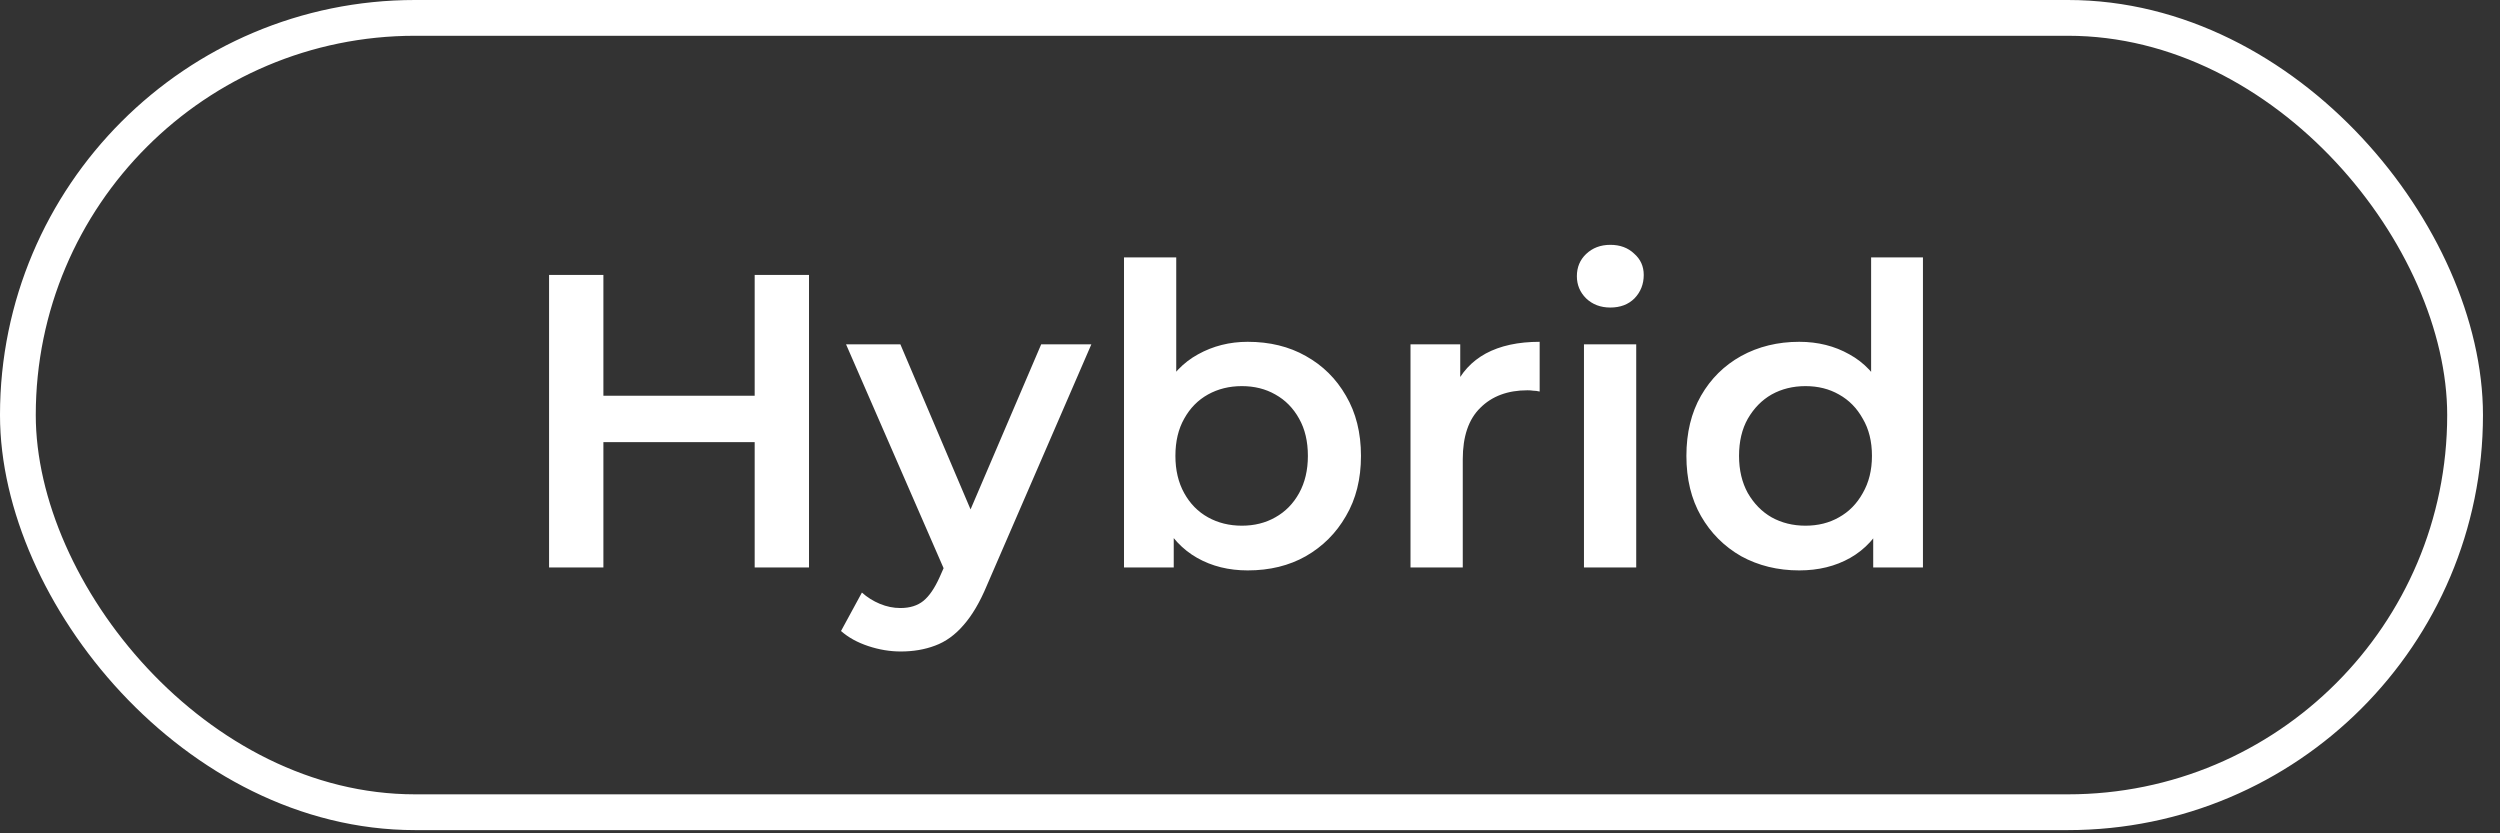 <svg width="123" height="41" viewBox="0 0 123 41" fill="none" xmlns="http://www.w3.org/2000/svg">
<rect x="0" y="0" width="123" height="41" fill="#333333" stroke="none"/>
<rect x="0.88" y="0.88" width="120.402" height="39.081" rx="19.54" stroke="white" stroke-width="1.76"/>
<path d="M37.13 13.527H39.803V27.92H37.13V13.527ZM29.687 27.92H27.014V13.527H29.687V27.92ZM37.336 21.752H29.461V19.469H37.336V21.752ZM44.318 32.053C43.784 32.053 43.249 31.964 42.715 31.786C42.18 31.608 41.734 31.361 41.378 31.046L42.406 29.154C42.666 29.387 42.961 29.572 43.29 29.709C43.619 29.846 43.955 29.915 44.298 29.915C44.764 29.915 45.141 29.798 45.429 29.565C45.717 29.332 45.984 28.942 46.231 28.393L46.868 26.954L47.074 26.646L51.227 16.94H53.695L48.554 28.805C48.212 29.627 47.828 30.278 47.403 30.758C46.991 31.238 46.525 31.574 46.005 31.765C45.497 31.957 44.935 32.053 44.318 32.053ZM46.58 28.311L41.625 16.94H44.298L48.328 26.419L46.58 28.311ZM61.388 28.064C60.455 28.064 59.626 27.859 58.9 27.448C58.173 27.036 57.597 26.419 57.172 25.597C56.761 24.761 56.555 23.705 56.555 22.43C56.555 21.142 56.768 20.086 57.193 19.264C57.632 18.441 58.214 17.831 58.941 17.434C59.681 17.023 60.496 16.817 61.388 16.817C62.47 16.817 63.423 17.05 64.246 17.516C65.082 17.982 65.74 18.633 66.22 19.469C66.713 20.306 66.96 21.293 66.96 22.43C66.96 23.568 66.713 24.555 66.22 25.391C65.74 26.227 65.082 26.886 64.246 27.365C63.423 27.831 62.47 28.064 61.388 28.064ZM55.301 27.92V12.663H57.871V19.49L57.666 22.41L57.748 25.33V27.92H55.301ZM61.1 25.864C61.717 25.864 62.265 25.727 62.745 25.453C63.238 25.179 63.629 24.781 63.917 24.26C64.204 23.739 64.348 23.129 64.348 22.43C64.348 21.718 64.204 21.108 63.917 20.6C63.629 20.079 63.238 19.682 62.745 19.408C62.265 19.134 61.717 18.997 61.1 18.997C60.483 18.997 59.928 19.134 59.434 19.408C58.941 19.682 58.55 20.079 58.262 20.6C57.974 21.108 57.83 21.718 57.83 22.43C57.83 23.129 57.974 23.739 58.262 24.26C58.55 24.781 58.941 25.179 59.434 25.453C59.928 25.727 60.483 25.864 61.1 25.864ZM69.397 27.92V16.94H71.844V19.963L71.556 19.079C71.885 18.338 72.4 17.776 73.099 17.393C73.811 17.009 74.696 16.817 75.751 16.817V19.264C75.641 19.236 75.539 19.223 75.443 19.223C75.347 19.209 75.251 19.202 75.155 19.202C74.181 19.202 73.407 19.49 72.831 20.066C72.255 20.628 71.968 21.471 71.968 22.595V27.92H69.397ZM77.931 27.92V16.94H80.502V27.92H77.931ZM79.227 15.131C78.747 15.131 78.35 14.98 78.034 14.678C77.733 14.377 77.582 14.014 77.582 13.589C77.582 13.15 77.733 12.787 78.034 12.499C78.35 12.197 78.747 12.046 79.227 12.046C79.707 12.046 80.097 12.19 80.399 12.478C80.714 12.752 80.872 13.102 80.872 13.527C80.872 13.979 80.721 14.363 80.419 14.678C80.118 14.98 79.72 15.131 79.227 15.131ZM88.522 28.064C87.467 28.064 86.514 27.831 85.664 27.365C84.828 26.886 84.17 26.227 83.69 25.391C83.21 24.555 82.971 23.568 82.971 22.43C82.971 21.293 83.21 20.306 83.69 19.469C84.17 18.633 84.828 17.982 85.664 17.516C86.514 17.05 87.467 16.817 88.522 16.817C89.441 16.817 90.263 17.023 90.99 17.434C91.716 17.831 92.292 18.441 92.717 19.264C93.142 20.086 93.354 21.142 93.354 22.43C93.354 23.705 93.149 24.761 92.737 25.597C92.326 26.419 91.757 27.036 91.031 27.448C90.304 27.859 89.468 28.064 88.522 28.064ZM88.831 25.864C89.448 25.864 89.996 25.727 90.476 25.453C90.969 25.179 91.36 24.781 91.648 24.26C91.949 23.739 92.1 23.129 92.1 22.43C92.1 21.718 91.949 21.108 91.648 20.6C91.36 20.079 90.969 19.682 90.476 19.408C89.996 19.134 89.448 18.997 88.831 18.997C88.214 18.997 87.659 19.134 87.165 19.408C86.685 19.682 86.295 20.079 85.993 20.6C85.705 21.108 85.561 21.718 85.561 22.43C85.561 23.129 85.705 23.739 85.993 24.26C86.295 24.781 86.685 25.179 87.165 25.453C87.659 25.727 88.214 25.864 88.831 25.864ZM92.162 27.92V25.33L92.265 22.41L92.059 19.49V12.663H94.609V27.92H92.162Z" fill="white"/>
</svg>
